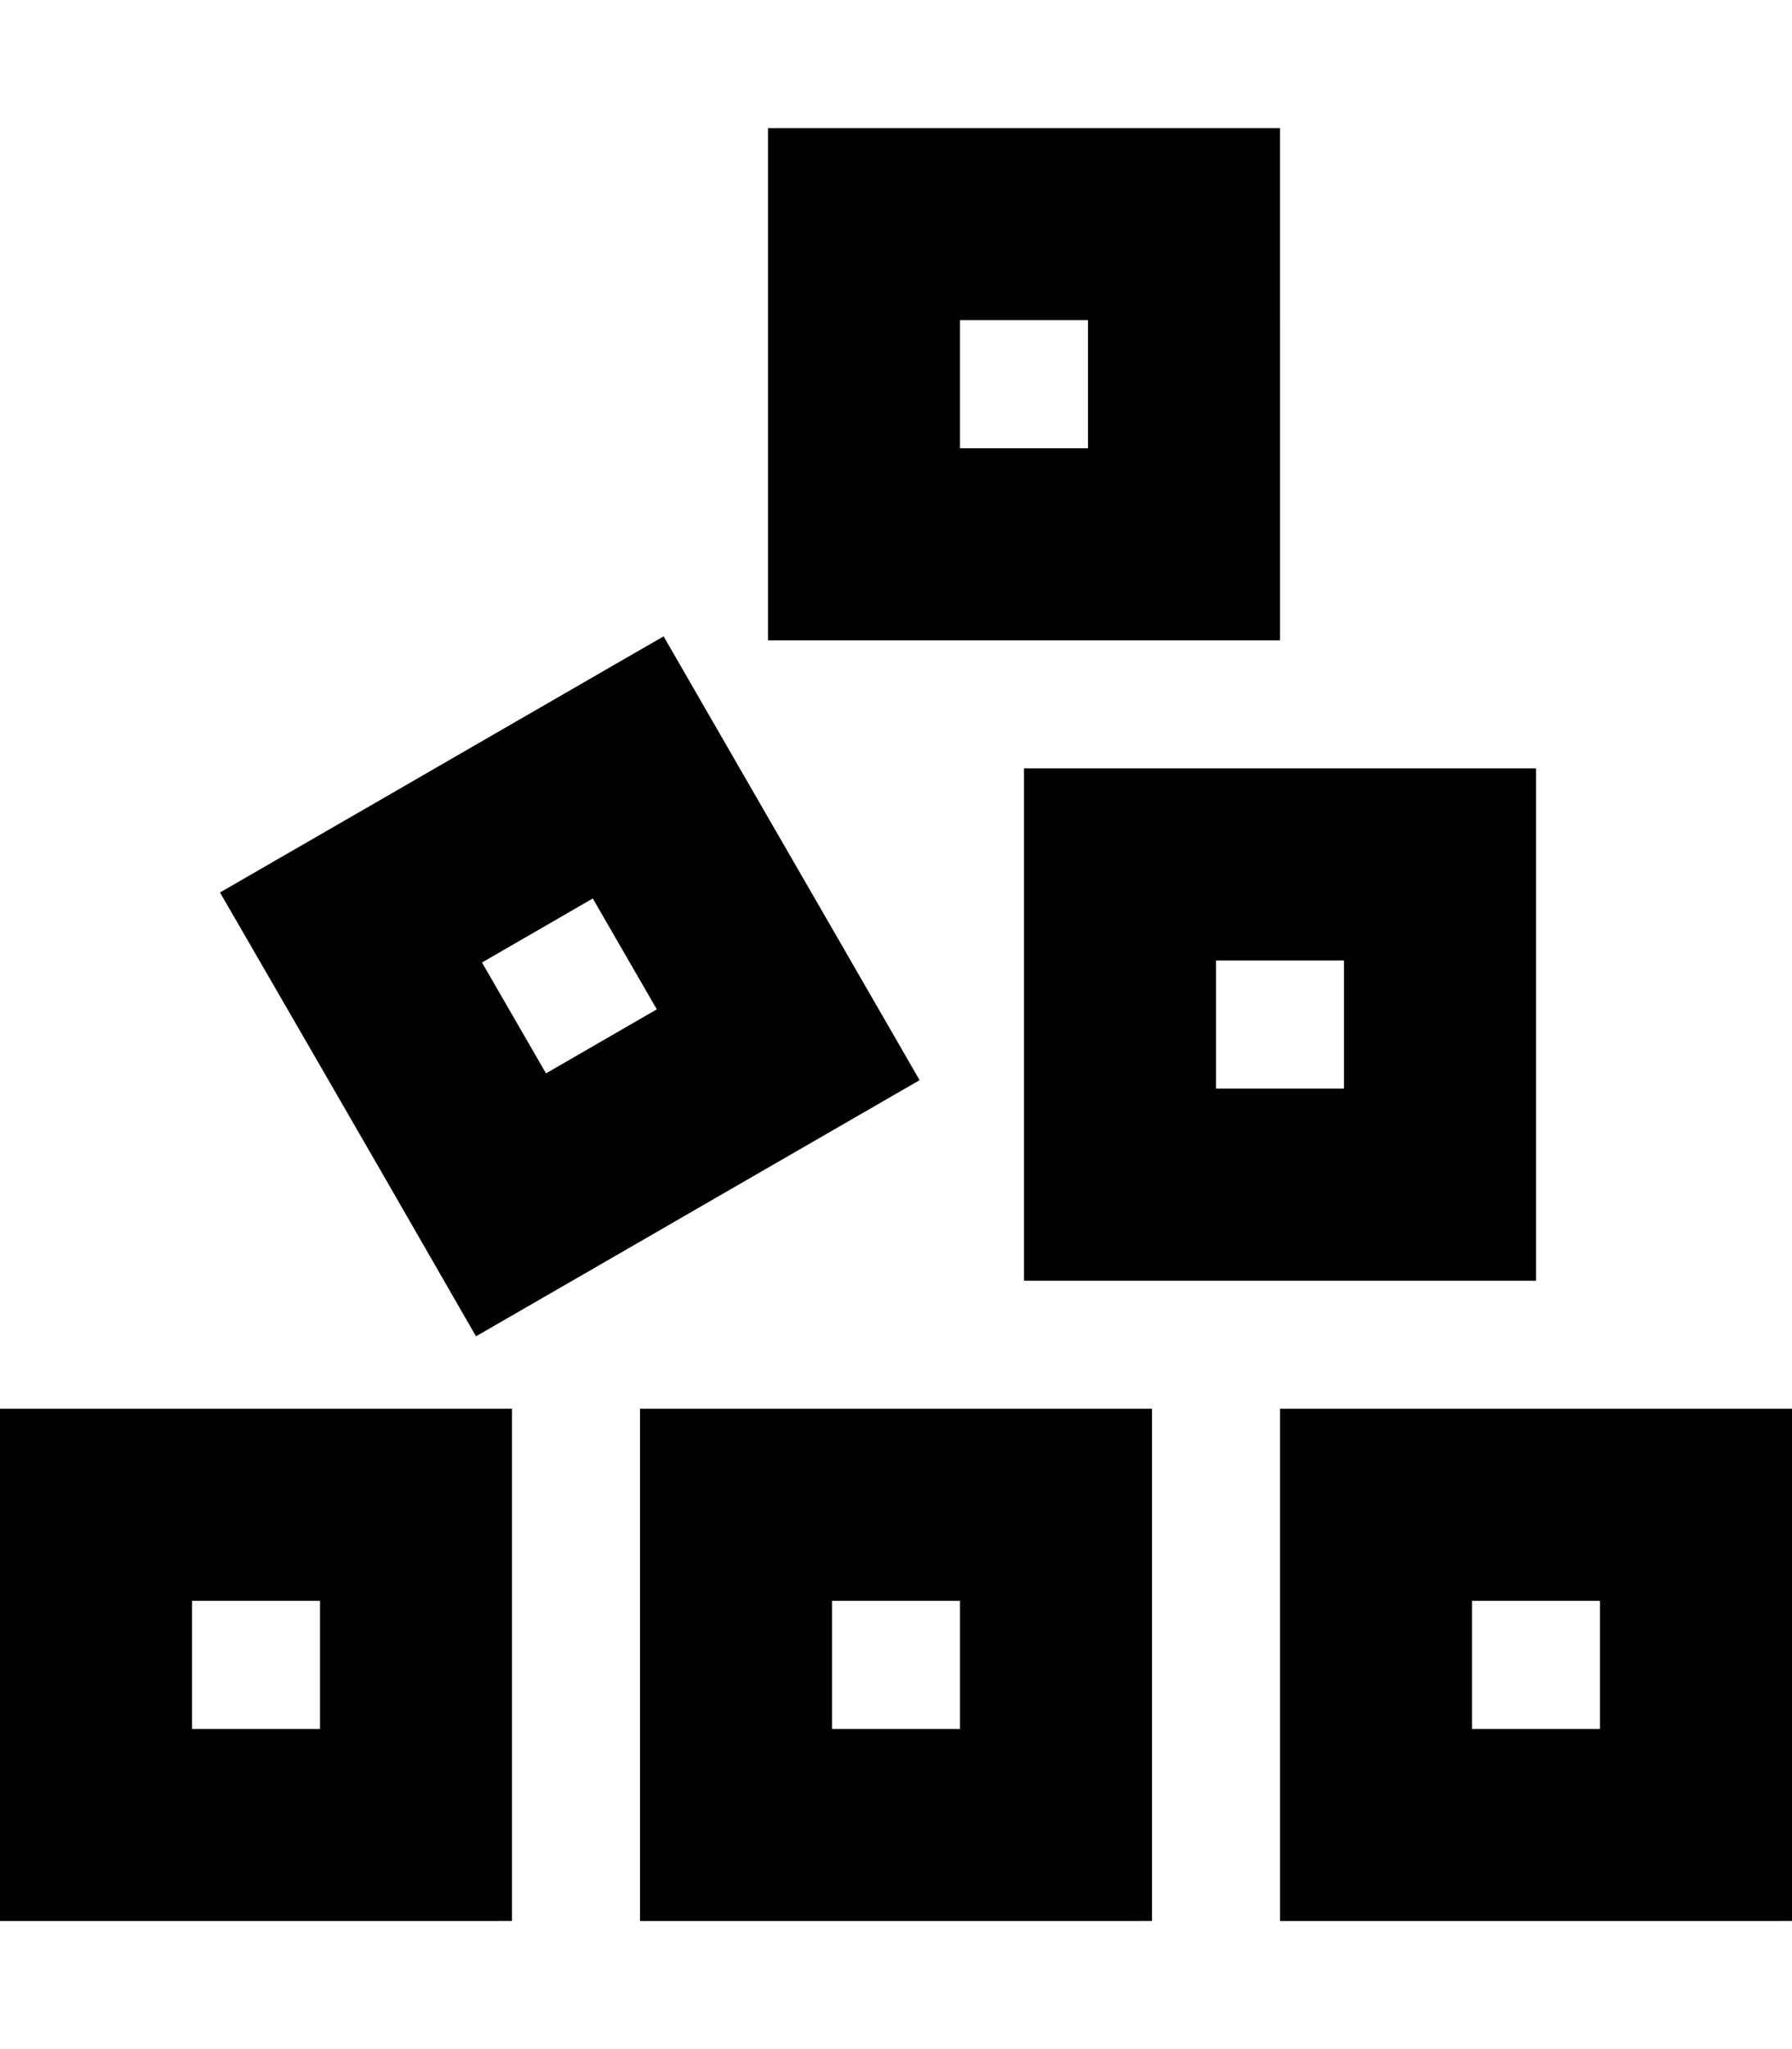 <svg xmlns="http://www.w3.org/2000/svg" viewBox="0 0 448 512"><!--! Font Awesome Pro 6.3.0 by @fontawesome - https://fontawesome.com License - https://fontawesome.com/license (Commercial License) Copyright 2023 Fonticons, Inc. --><path d="M272 80H240v32h32V80zM240 32h32 48V80v32 48H272 240 192V112 80 32h48zM120.5 240.5l16 27.7 27.7-16-16-27.7-27.7 16zM55 223l41.6-24 27.7-16 41.6-24 24 41.6 16 27.7 24 41.6-41.6 24-27.7 16-41.6 24L95 292.2 79 264.5 55 223zm281 17H304v32h32V240zm-80-48h48 32 48v48 32 48H336 304 256V272 240 192zM368 432h32V400H368v32zm-48-80h48 32 48v48 32 48H400 368 320V432 400 352zm-80 48H208v32h32V400zm-32-48h32 48v48 32 48H240 208 160V432 400 352h48zM48 400v32H80V400H48zM0 352H48 80h48v48 32 48H80 48 0V432 400 352z"/></svg>